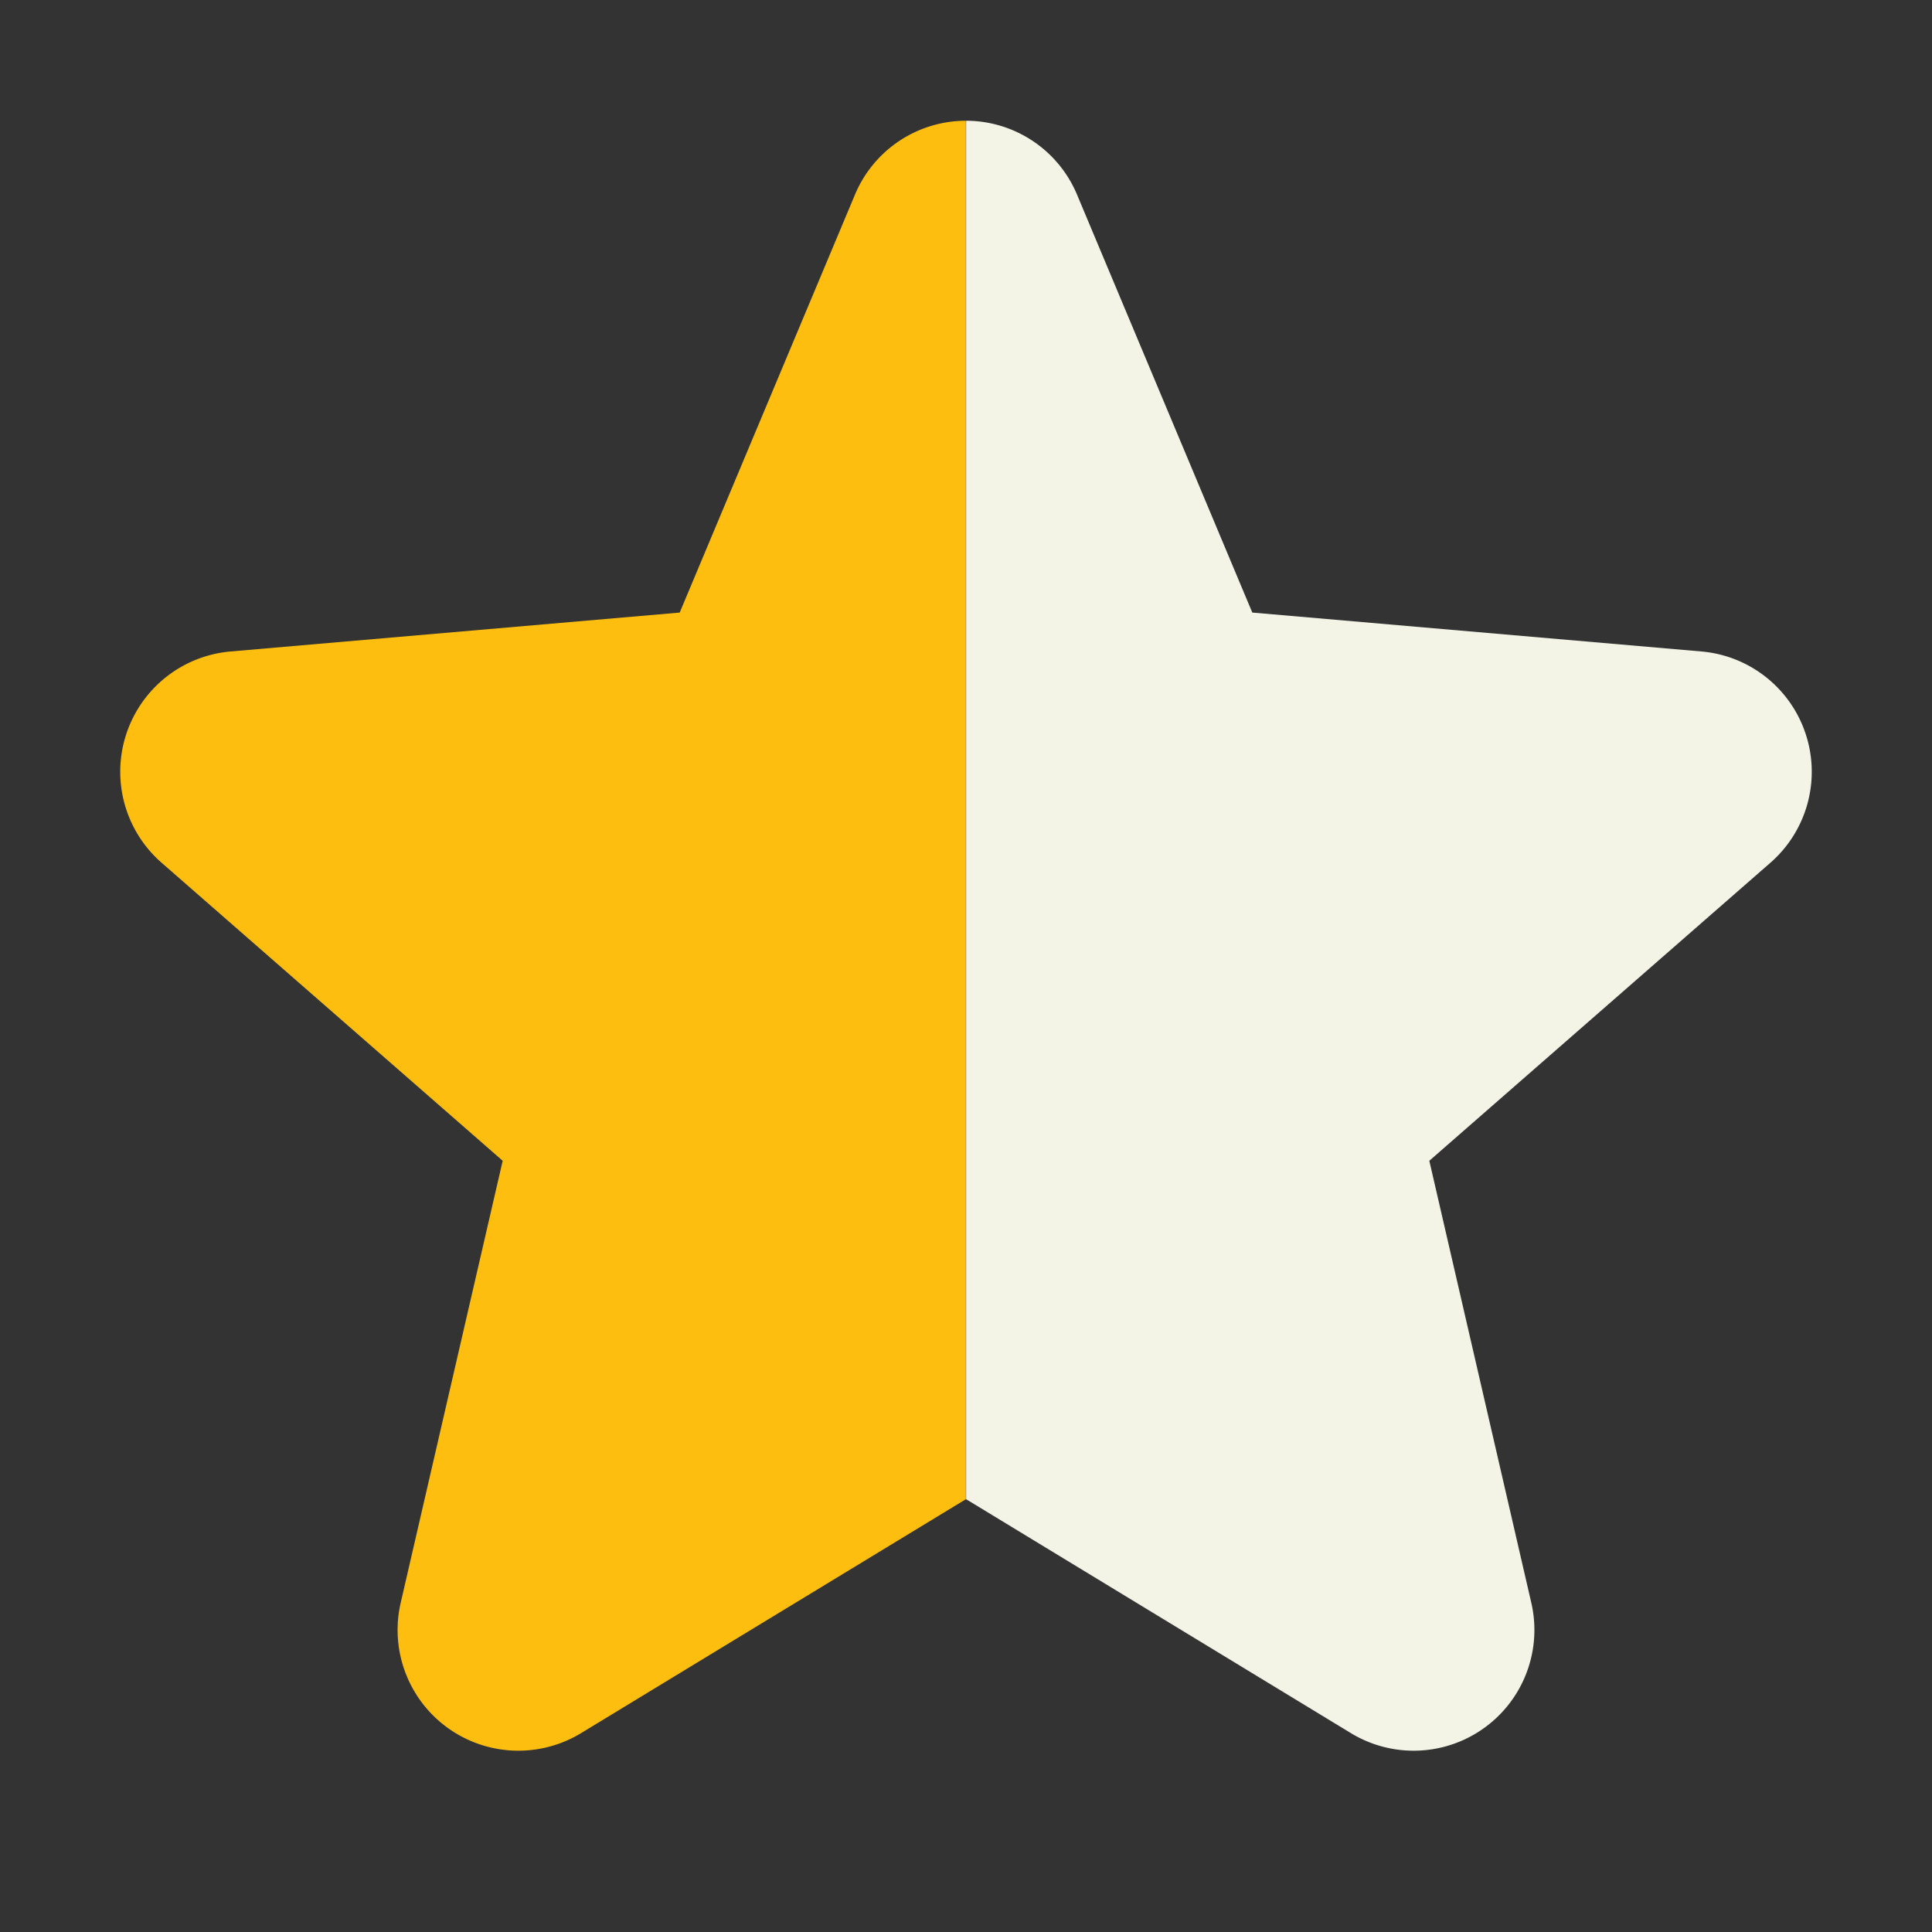 <svg width="16" height="16" fill="none" xmlns="http://www.w3.org/2000/svg"><rect width="100%" height="100%" fill="#333333" stroke="none"/><path d="M8 1a.997.997 0 00-.92.613l-1.451 3.46-3.717.322a1 1 0 00-.569 1.754l2.82 2.464-.844 3.658a1 1 0 001.49 1.084l3.188-1.938.002.002V1z" fill="#FDBE0F"/><path d="M8 1a.997.997 0 01.92.613l1.451 3.46 3.717.322a1 1 0 01.569 1.754l-2.82 2.464.844 3.658a1 1 0 01-1.49 1.084l-3.188-1.938-.002.002V1z" fill="#F3F4E6"/></svg>